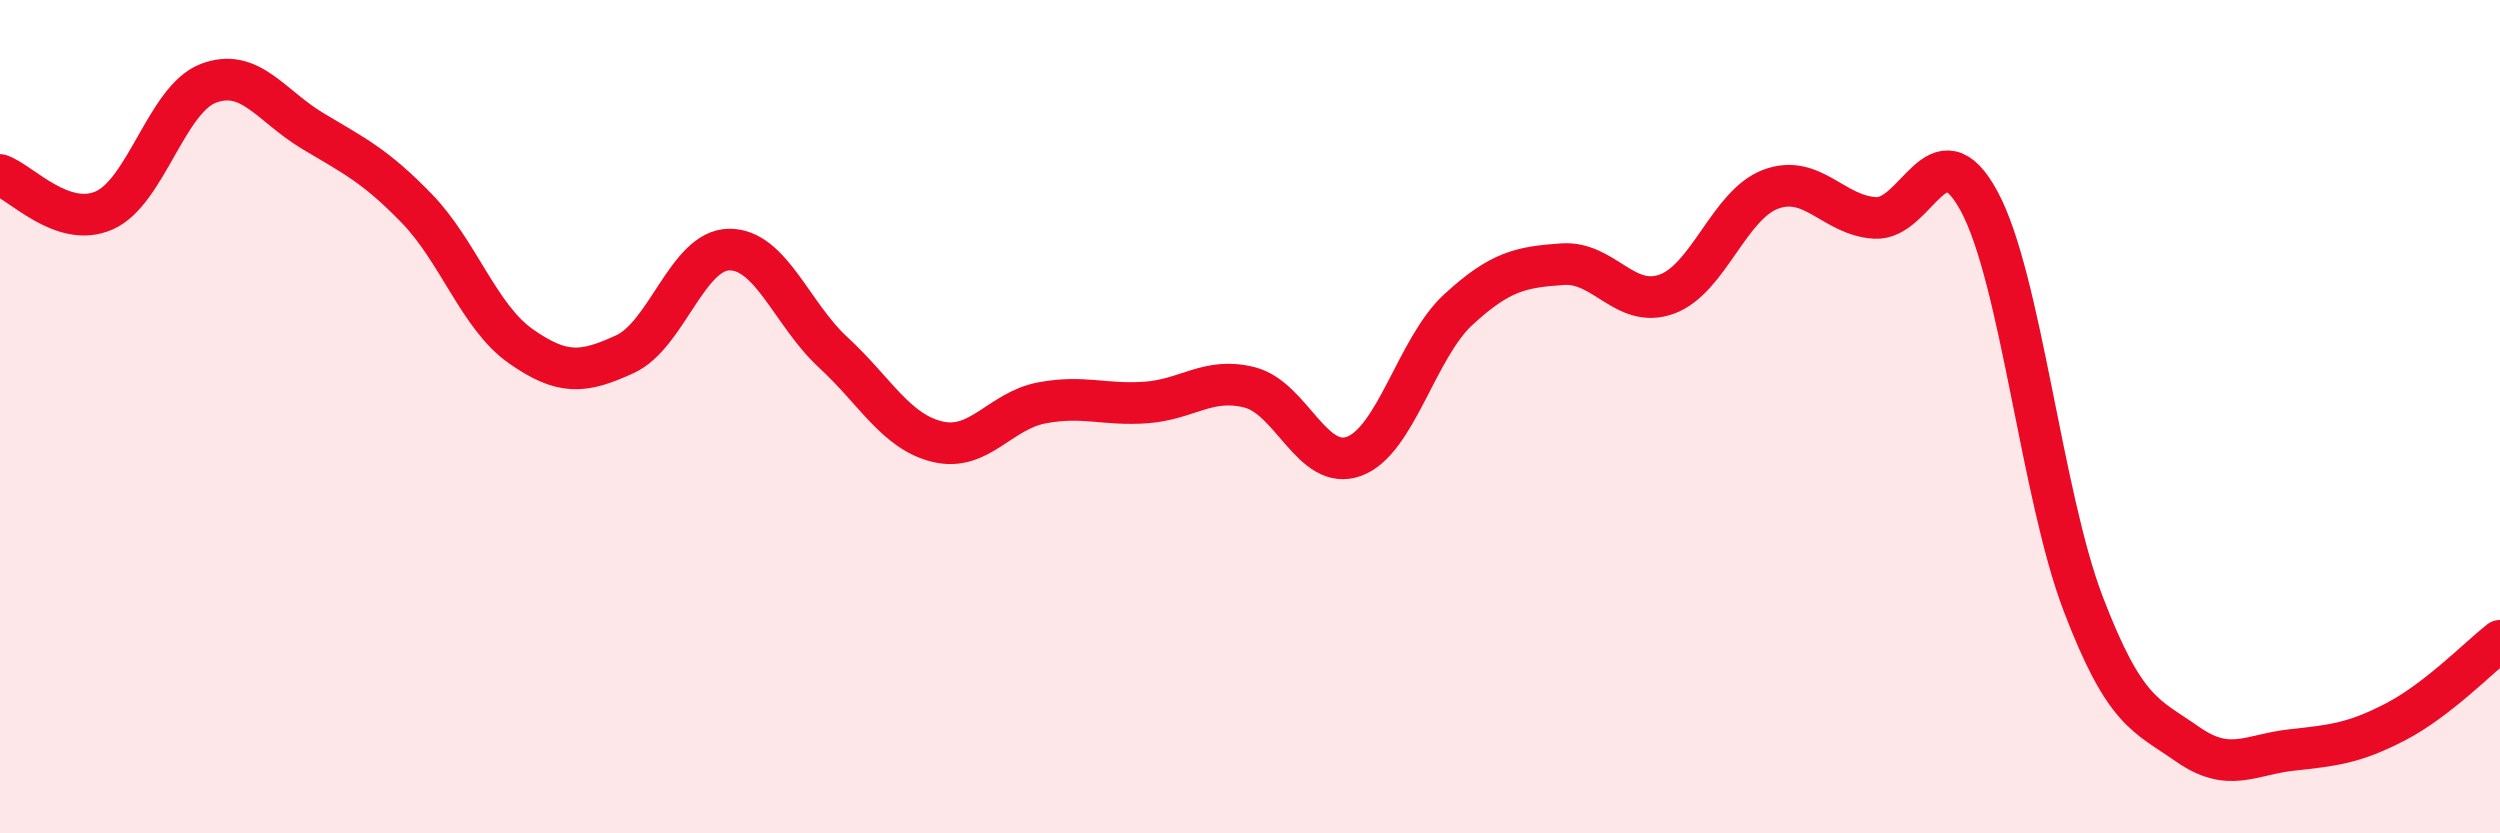 
    <svg width="60" height="20" viewBox="0 0 60 20" xmlns="http://www.w3.org/2000/svg">
      <path
        d="M 0,4.2 C 0.5,4.37 1.5,5.49 2.5,5.05 C 3.5,4.61 4,2.38 5,2 C 6,1.62 6.5,2.54 7.5,3.14 C 8.5,3.74 9,3.97 10,5 C 11,6.03 11.5,7.61 12.5,8.31 C 13.5,9.01 14,8.96 15,8.5 C 16,8.04 16.5,6 17.5,5.99 C 18.5,5.98 19,7.54 20,8.46 C 21,9.38 21.5,10.36 22.5,10.6 C 23.5,10.84 24,9.86 25,9.67 C 26,9.48 26.5,9.73 27.5,9.66 C 28.5,9.59 29,9.04 30,9.3 C 31,9.56 31.5,11.32 32.5,10.95 C 33.5,10.58 34,8.35 35,7.43 C 36,6.51 36.5,6.41 37.5,6.34 C 38.5,6.27 39,7.42 40,7.06 C 41,6.7 41.5,4.91 42.5,4.54 C 43.5,4.17 44,5.17 45,5.23 C 46,5.29 46.5,2.98 47.5,4.83 C 48.5,6.68 49,11.89 50,14.5 C 51,17.11 51.5,17.16 52.5,17.86 C 53.5,18.56 54,18.11 55,18 C 56,17.89 56.5,17.84 57.5,17.32 C 58.5,16.8 59.5,15.77 60,15.38L60 20L0 20Z"
        fill="#EB0A25"
        opacity="0.1"
        stroke-linecap="round"
        stroke-linejoin="round"
      />
      <path
        d="M 0,4.2 C 0.5,4.37 1.5,5.49 2.5,5.05 C 3.5,4.61 4,2.38 5,2 C 6,1.62 6.5,2.54 7.5,3.14 C 8.5,3.74 9,3.97 10,5 C 11,6.03 11.5,7.61 12.5,8.31 C 13.5,9.01 14,8.96 15,8.5 C 16,8.04 16.5,6 17.5,5.99 C 18.5,5.98 19,7.54 20,8.46 C 21,9.38 21.5,10.36 22.5,10.6 C 23.5,10.84 24,9.86 25,9.67 C 26,9.48 26.5,9.73 27.5,9.66 C 28.5,9.59 29,9.04 30,9.3 C 31,9.56 31.5,11.32 32.5,10.95 C 33.5,10.58 34,8.35 35,7.43 C 36,6.51 36.5,6.41 37.5,6.34 C 38.5,6.27 39,7.42 40,7.06 C 41,6.7 41.5,4.91 42.5,4.54 C 43.5,4.17 44,5.17 45,5.23 C 46,5.29 46.5,2.98 47.5,4.83 C 48.5,6.68 49,11.89 50,14.5 C 51,17.11 51.5,17.16 52.5,17.86 C 53.5,18.56 54,18.11 55,18 C 56,17.89 56.5,17.84 57.5,17.32 C 58.5,16.8 59.5,15.77 60,15.38"
        stroke="#EB0A25"
        stroke-width="1"
        fill="none"
        stroke-linecap="round"
        stroke-linejoin="round"
      />
    </svg>
  